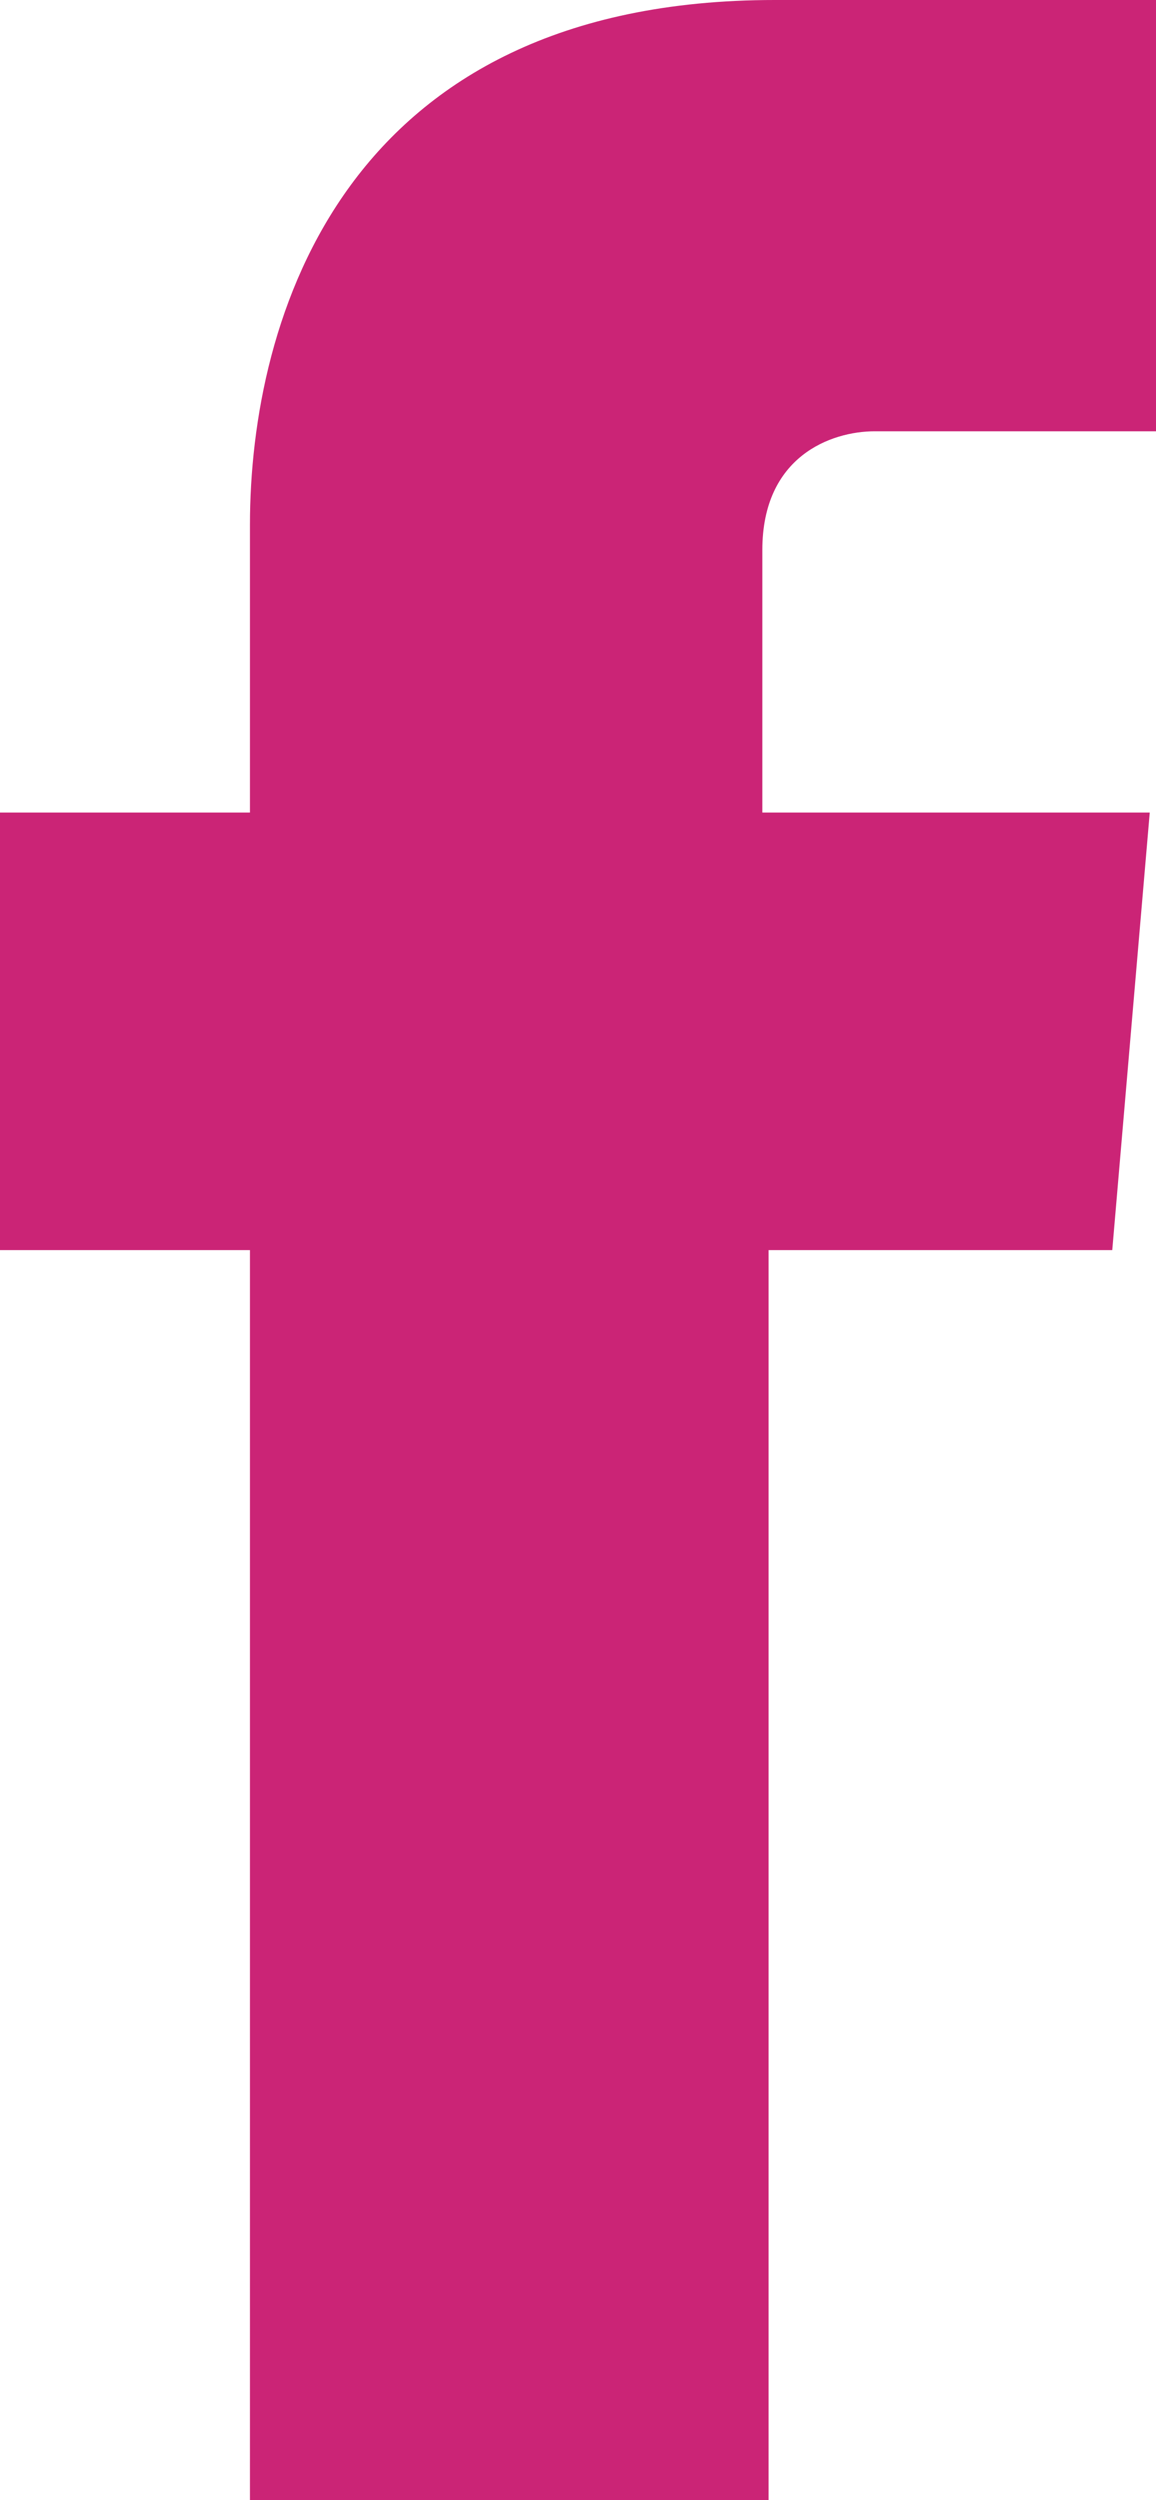 <?xml version="1.0" encoding="utf-8"?>
<!-- Generator: Adobe Illustrator 17.1.0, SVG Export Plug-In . SVG Version: 6.00 Build 0)  -->
<!DOCTYPE svg PUBLIC "-//W3C//DTD SVG 1.1//EN" "http://www.w3.org/Graphics/SVG/1.1/DTD/svg11.dtd">
<svg version="1.1" id="Layer_1" xmlns="http://www.w3.org/2000/svg" xmlns:xlink="http://www.w3.org/1999/xlink" x="0px" y="0px"
	 width="18.5px" height="40px" viewBox="0 0 18.5 40" enable-background="new 0 0 18.5 40" xml:space="preserve">
<path fill="#CB2476" d="M17.8,20h-5.5v20.1H4V20H0V13h4V8.4C4,5.1,5.5,0,12.4,0l6.2,0v6.9H14c-0.7,0-1.8,0.4-1.8,1.9V13h6.2L17.8,20
	z"/>
</svg>
